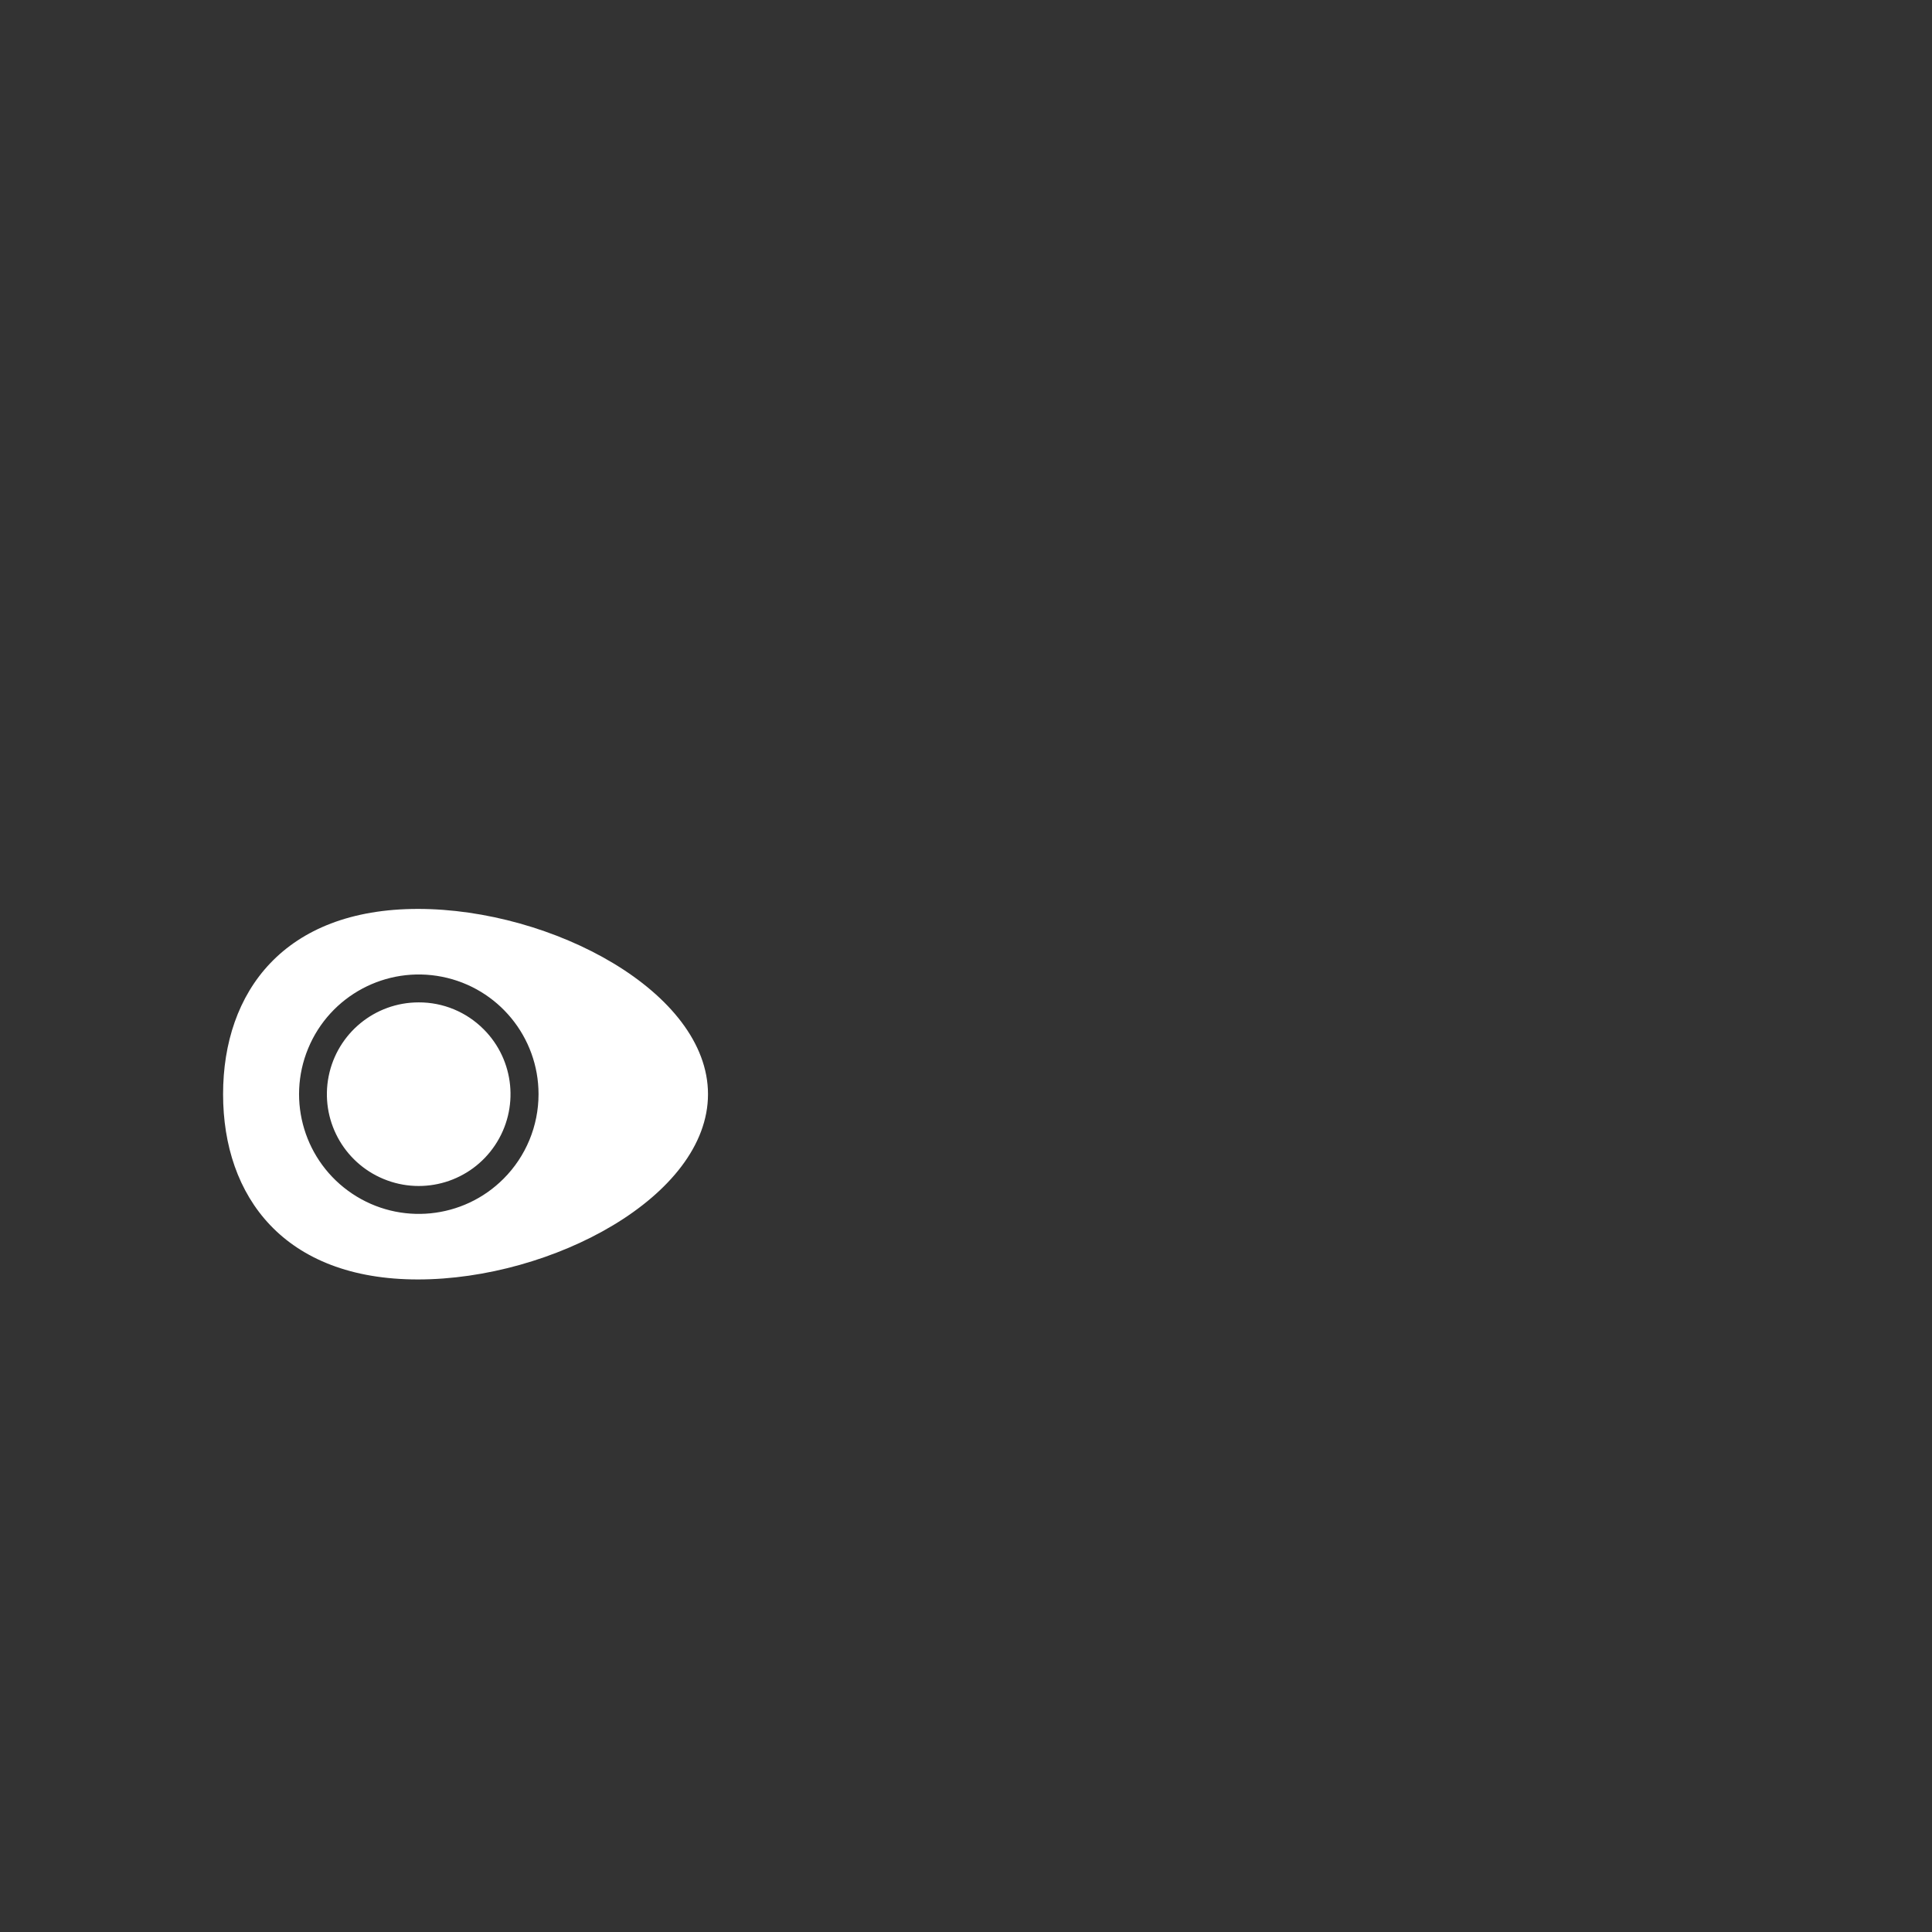 <?xml version="1.0" encoding="UTF-8"?><svg id="Calque_1" xmlns="http://www.w3.org/2000/svg" width="163.128" height="163.128" viewBox="0 0 163.128 163.128"><rect x="0" y="0" width="163.128" height="163.128" fill="#333333" stroke="none"/><defs><style>.cls-1{fill:#fff;fill-rule:evenodd;}</style></defs><path id="oeuf" class="cls-1" d="M59.78,92.387c0-8.637-13.184-15.643-24.488-15.643-11.31,0-16.456,7.006-16.456,15.643s5.136,15.643,16.451,15.643c11.319,0,24.493-7.006,24.493-15.643ZM42.515,99.529c-3.408,3.413-8.754,3.944-12.765,1.266-4.012-2.678-5.575-7.814-3.729-12.274,1.845-4.455,6.577-6.986,11.31-6.047,4.732.94,8.14,5.088,8.14,9.912,0,2.678-1.061,5.248-2.955,7.142l-0.0 0ZM40.831,86.899c2.619,2.614,3.023,6.714.969,9.791-2.05,3.077-5.993,4.275-9.411,2.858-3.418-1.412-5.36-5.044-4.64-8.671.721-3.627,3.9-6.241,7.6-6.241,2.059-.01,4.031.808,5.482,2.264l0-0Z"/></svg>